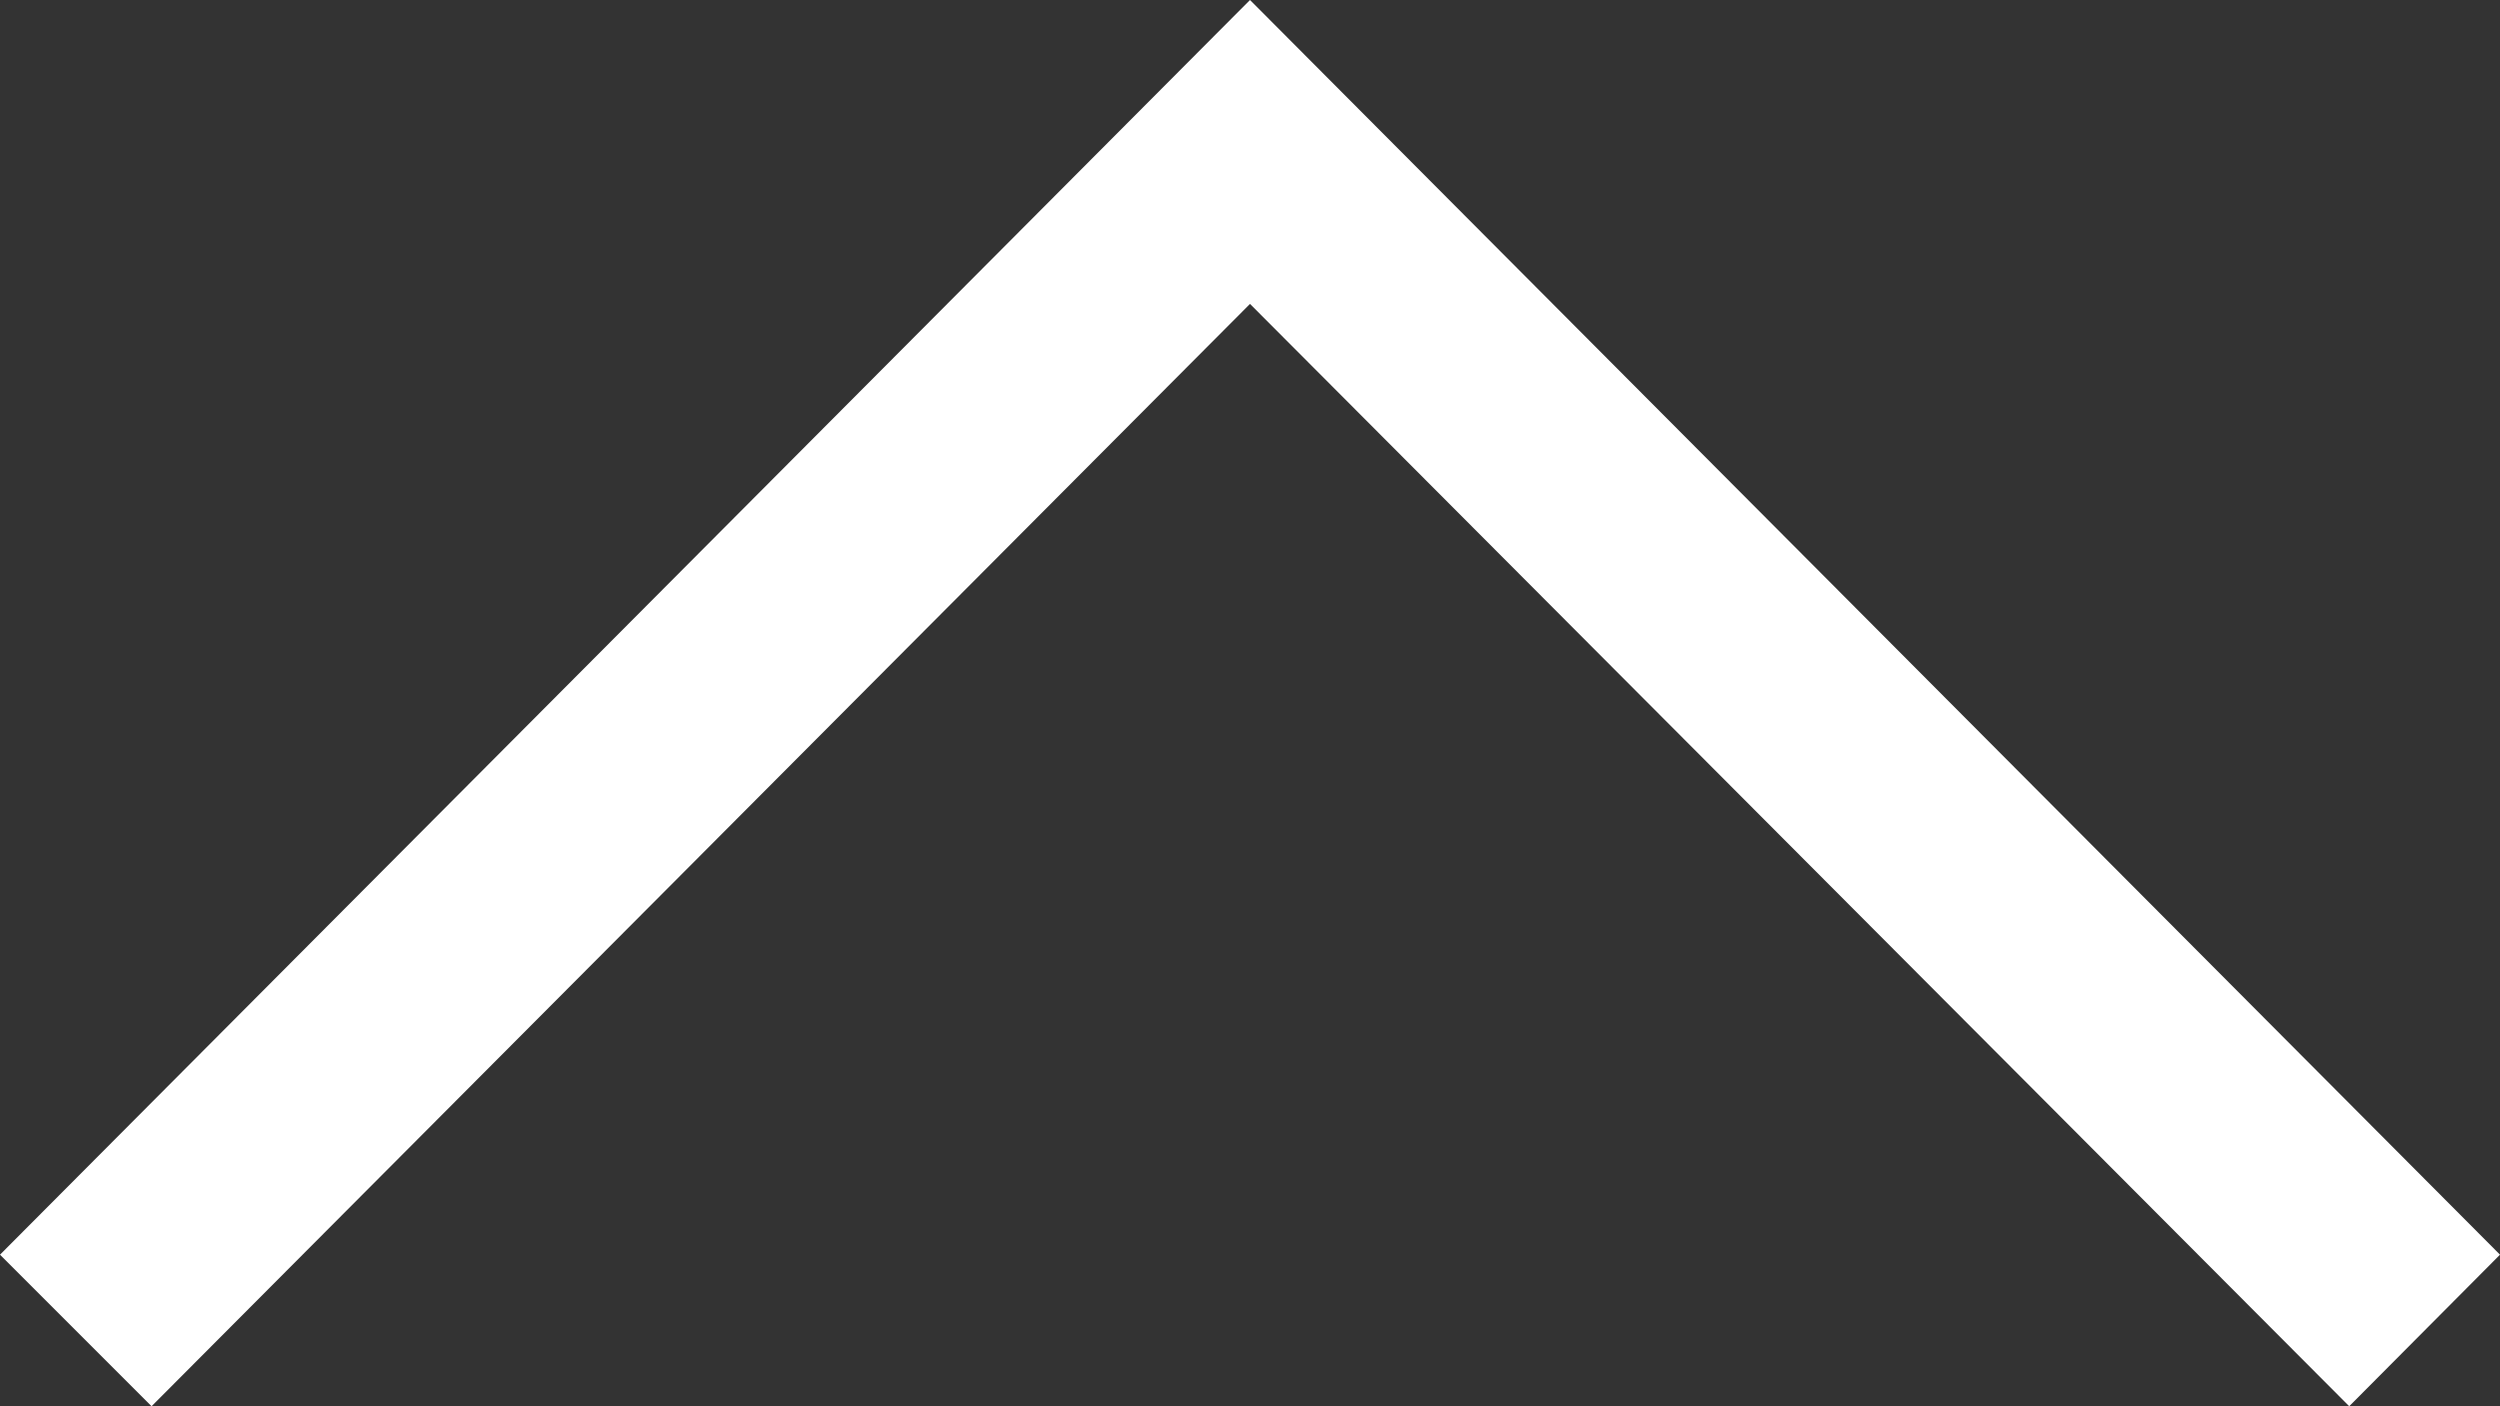 <?xml version="1.0" encoding="UTF-8"?> <svg xmlns="http://www.w3.org/2000/svg" width="16" height="9" viewBox="0 0 16 9" fill="none"><rect x="0" y="0" width="16" height="9" fill="#333333" stroke="none"/> <path d="M0.97 9L0 8.03L8 0L16 8.03L15.035 9L8 1.945L0.97 9Z" fill="white"></path> </svg> 